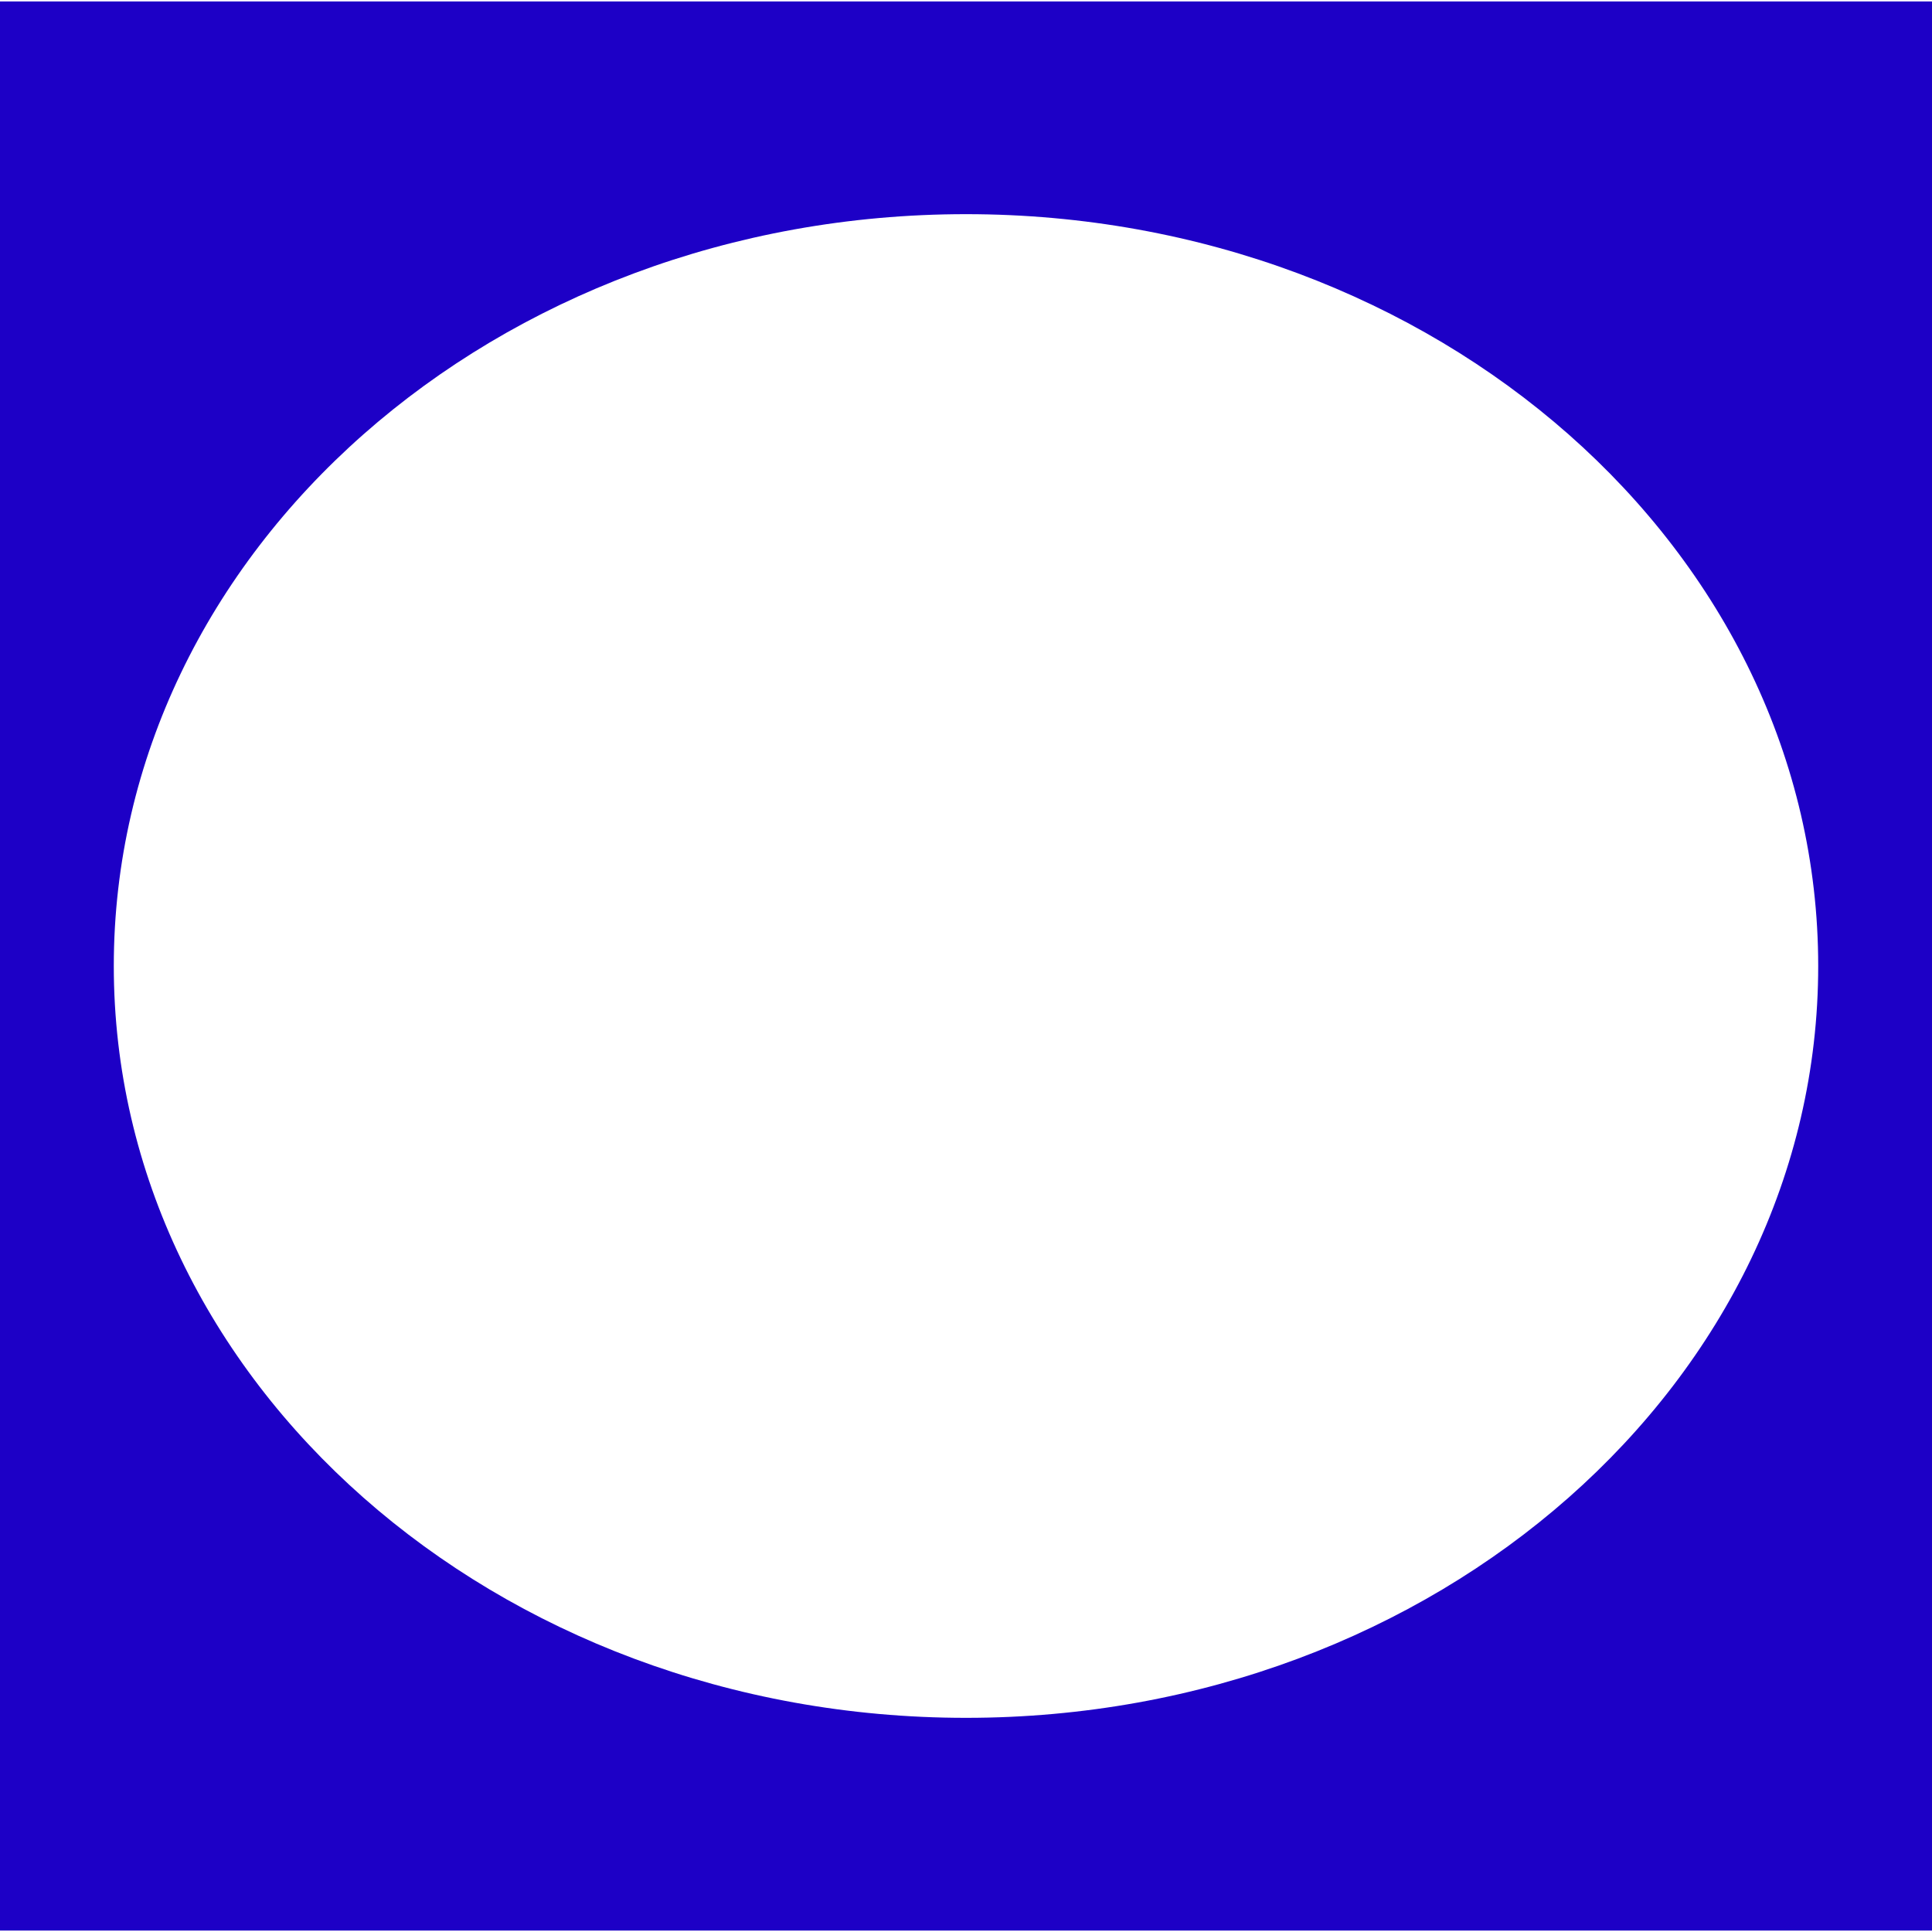<?xml version="1.0" encoding="utf-8"?>
<!-- Generator: Adobe Illustrator 27.0.0, SVG Export Plug-In . SVG Version: 6.00 Build 0)  -->
<svg version="1.1" id="Calque_1" xmlns="http://www.w3.org/2000/svg" xmlns:xlink="http://www.w3.org/1999/xlink" x="0px" y="0px"
	 viewBox="0 0 2000 2000" style="enable-background:new 0 0 2000 2000;" xml:space="preserve">
<style type="text/css">
	.st0{fill:#1D00C6;}
</style>
<path class="st0" d="M-1.5,1.5v1997h2003V1.5H-1.5z M1000,1778.3c-487.2,0-882.2-348.5-882.2-778.3s395-778.3,882.2-778.3
	s882.2,348.5,882.2,778.3S1487.2,1778.3,1000,1778.3z"/>
</svg>
